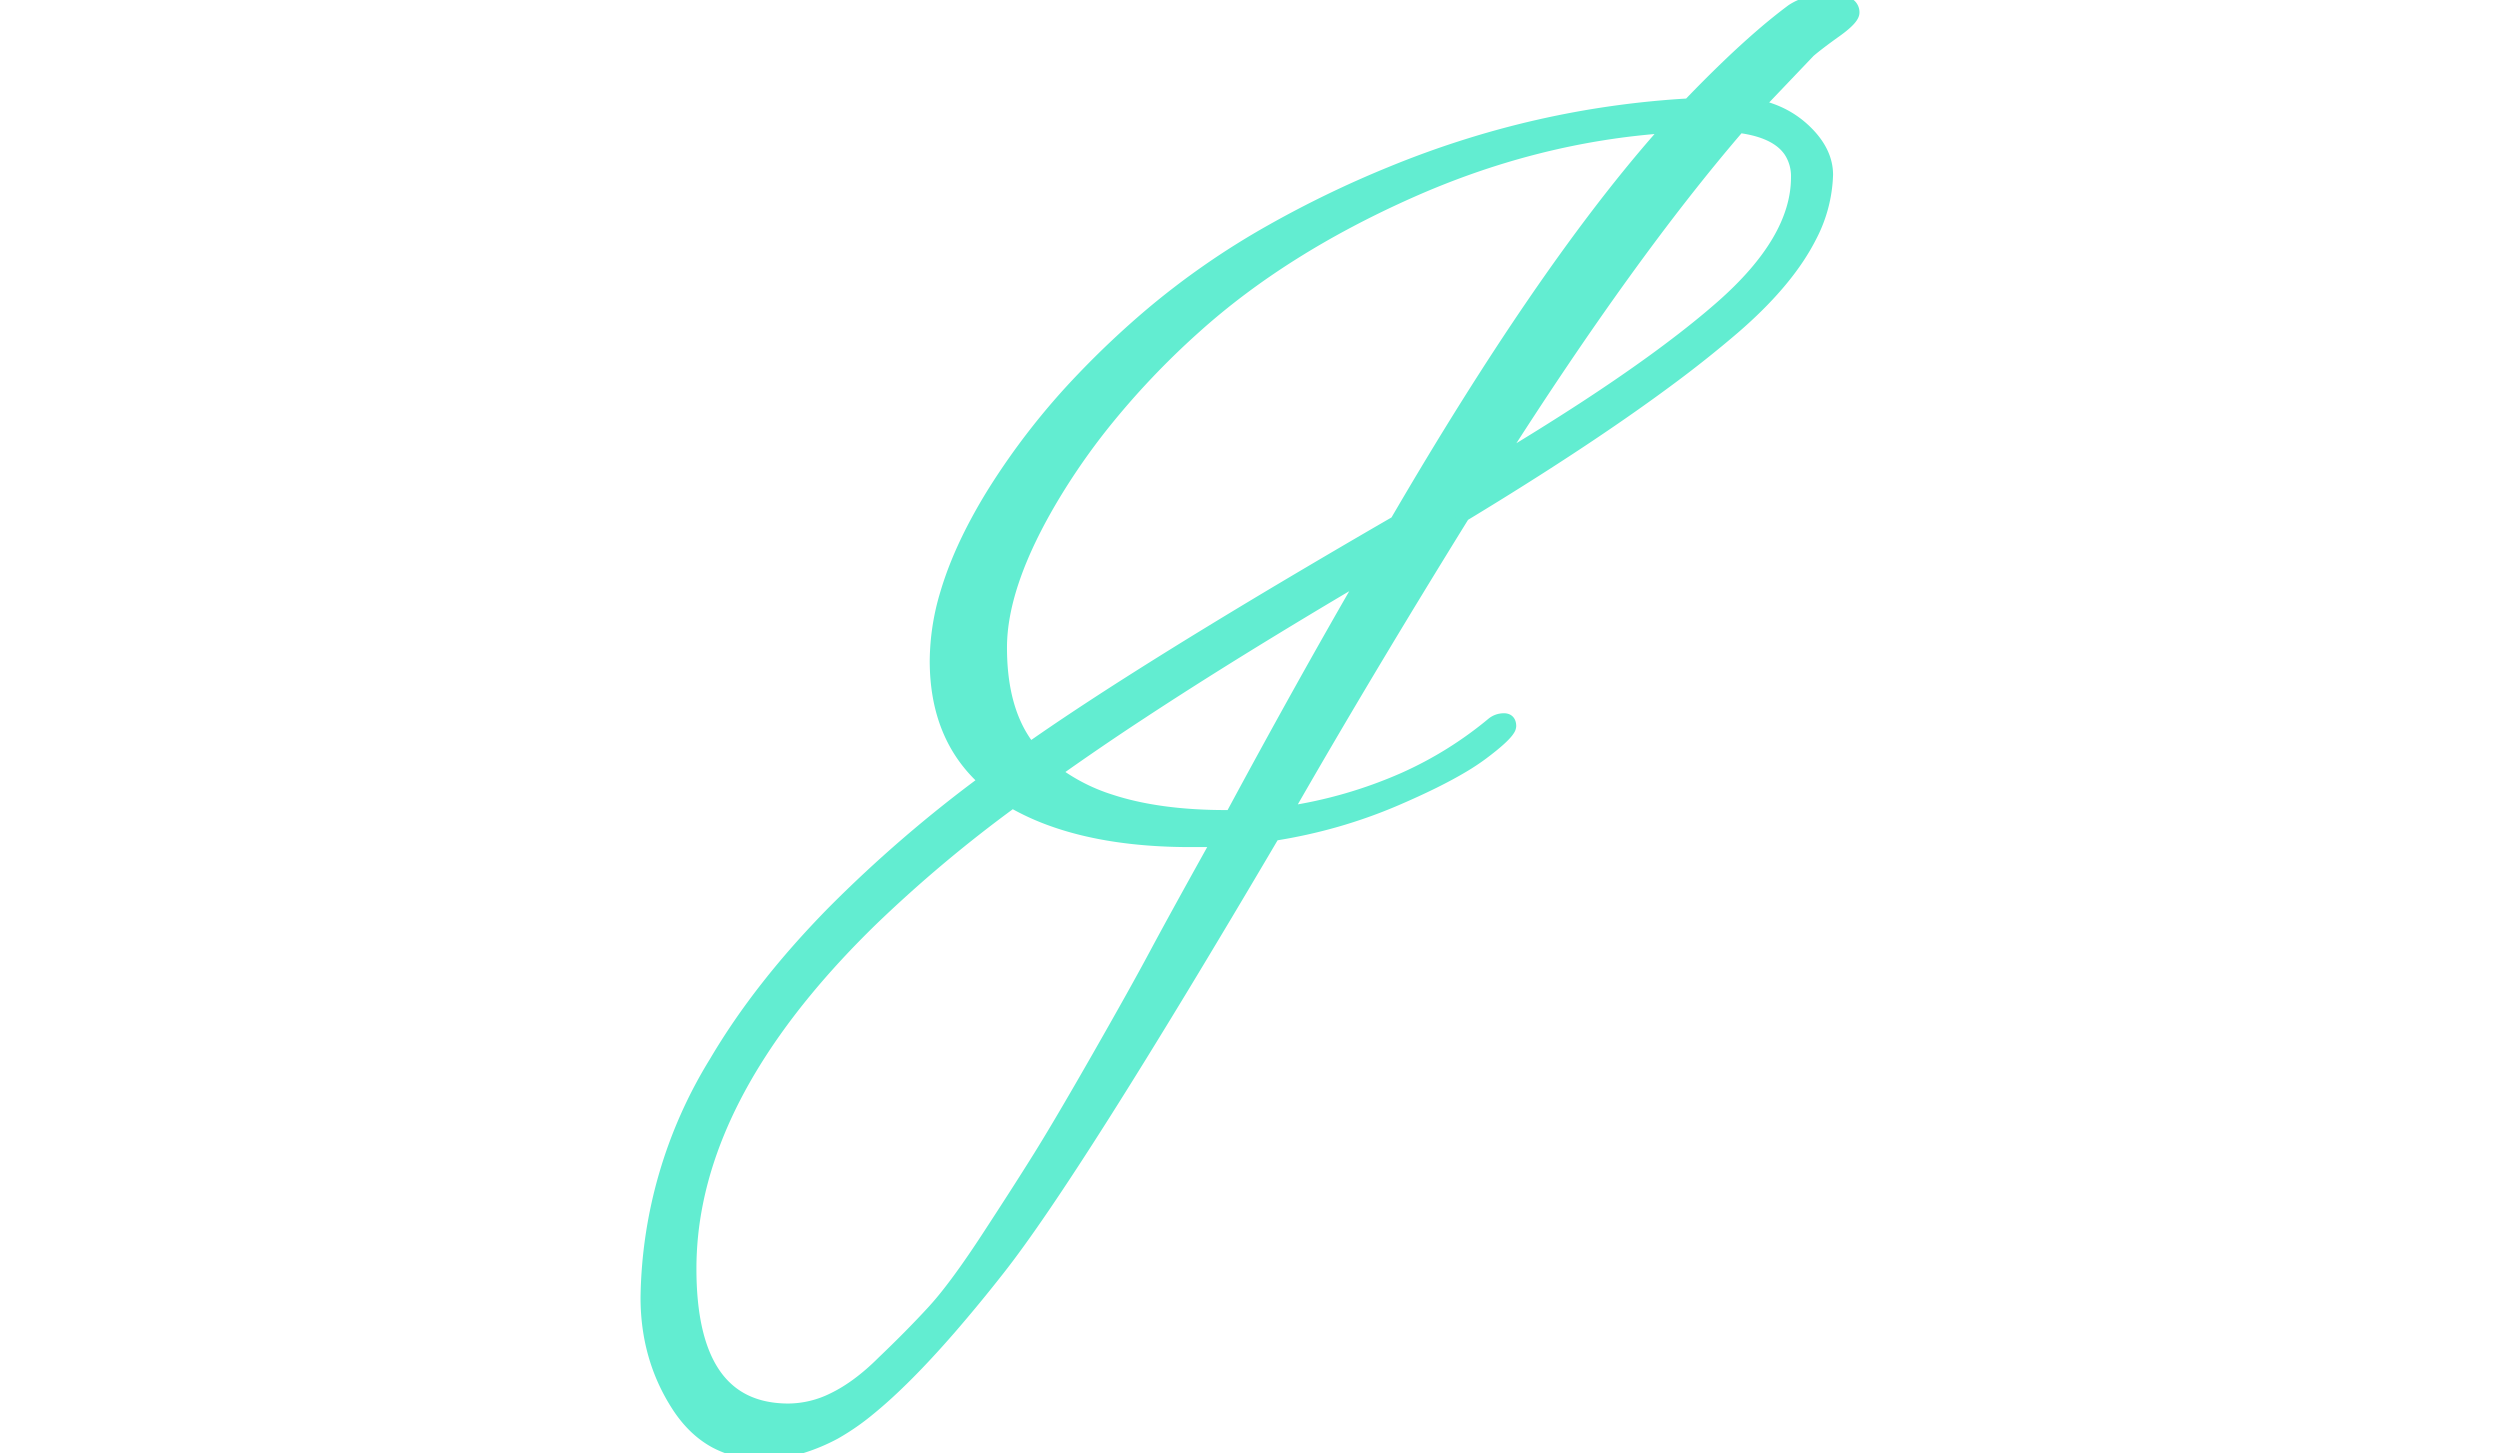 <svg width="86" height="50" viewBox="0 0 96 115.601" xmlns="http://www.w3.org/2000/svg"><g id="svgGroup" stroke-linecap="round" fill-rule="evenodd" font-size="9pt" stroke="#62EDD1" stroke-width="0.25mm" fill="#62EDD1" style="stroke:#62EDD1;stroke-width:0.25mm;fill:#62EDD1"><path d="M 92.5 4.1 L 88.4 8.4 Q 90.7 8.9 92.3 10.5 Q 93.9 12.1 93.9 13.9 A 11.312 11.312 0 0 1 92.583 18.855 Q 90.89 22.187 87.025 25.639 A 40.895 40.895 0 0 1 86.5 26.1 A 91.695 91.695 0 0 1 81.264 30.262 Q 75.677 34.409 67.681 39.359 A 322.136 322.136 0 0 1 65 41 Q 57.2 53.6 50.9 64.6 A 36.232 36.232 0 0 0 60.233 61.906 A 30.284 30.284 0 0 0 67.3 57.5 Q 67.7 57.2 68.2 57.2 A 0.648 0.648 0 0 1 68.407 57.23 Q 68.7 57.329 68.7 57.75 A 0.592 0.592 0 0 1 68.597 58.04 Q 68.223 58.658 66.5 59.95 A 17.768 17.768 0 0 1 64.978 60.961 Q 62.92 62.194 59.65 63.6 Q 55 65.6 49.9 66.4 Q 34 93.4 28 101 A 124.112 124.112 0 0 1 24.154 105.671 Q 20.574 109.791 17.763 112.083 A 18.882 18.882 0 0 1 15 114 A 14.784 14.784 0 0 1 12.413 115.094 A 10.849 10.849 0 0 1 9.2 115.6 A 7.718 7.718 0 0 1 5.468 114.709 Q 3.988 113.908 2.857 112.388 A 10.683 10.683 0 0 1 2.45 111.8 Q 0 108 0 103.2 A 36.62 36.62 0 0 1 5.476 84.434 Q 9.014 78.43 14.84 72.502 A 104.971 104.971 0 0 1 26.9 62.1 Q 23 58.6 23 52.55 A 18.893 18.893 0 0 1 23.828 47.196 Q 24.519 44.857 25.787 42.344 A 41.801 41.801 0 0 1 27.65 39.05 A 56.221 56.221 0 0 1 34.673 30.07 A 70.76 70.76 0 0 1 40.05 25 A 62.074 62.074 0 0 1 49.633 18.35 A 83.703 83.703 0 0 1 59.25 13.7 Q 70.7 9 82.9 8.3 A 104.4 104.4 0 0 1 85.989 5.203 Q 87.396 3.855 88.674 2.754 A 43.329 43.329 0 0 1 91.1 0.8 A 4.549 4.549 0 0 1 92.601 0.166 Q 93.308 0 94.15 0 A 5.115 5.115 0 0 1 94.777 0.035 Q 95.424 0.116 95.729 0.381 A 0.782 0.782 0 0 1 96 1 Q 96 1.432 94.957 2.236 A 12.201 12.201 0 0 1 94.6 2.5 Q 93.2 3.5 92.5 4.1 Z M 43.65 26.05 A 63.74 63.74 0 0 0 36.349 33.754 A 52.777 52.777 0 0 0 32.45 39.35 Q 28.2 46.4 28.2 51.5 Q 28.2 55.205 29.414 57.748 A 9.14 9.14 0 0 0 30.5 59.5 Q 37.697 54.447 50.931 46.58 A 860.771 860.771 0 0 1 59.6 41.5 Q 71.052 21.841 80.41 11.107 A 90.812 90.812 0 0 1 81.3 10.1 Q 70.8 10.8 60.7 15.3 Q 50.6 19.8 43.65 26.05 Z M 45.4 66.9 L 43.3 66.9 Q 36.849 66.9 32.225 65.234 A 19.619 19.619 0 0 1 29.1 63.8 A 107.479 107.479 0 0 0 17.938 73.17 Q 6.246 84.558 4.022 95.687 A 26.549 26.549 0 0 0 3.5 100.9 Q 3.5 111.793 10.878 112.092 A 10.431 10.431 0 0 0 11.3 112.1 A 8.103 8.103 0 0 0 14.849 111.237 Q 16.811 110.289 18.8 108.3 Q 21 106.2 22.75 104.3 A 24.373 24.373 0 0 0 23.891 102.957 Q 25.277 101.212 27.05 98.5 Q 29.6 94.6 31.25 91.95 Q 32.513 89.921 34.568 86.368 A 520.363 520.363 0 0 0 35.9 84.05 Q 38.9 78.8 40.45 75.9 Q 41.942 73.108 45.149 67.351 A 1632.746 1632.746 0 0 1 45.4 66.9 Z M 91.5 14.1 A 3.594 3.594 0 0 0 90.938 12.065 Q 90.057 10.738 87.794 10.252 A 11.096 11.096 0 0 0 86.9 10.1 Q 78.2 20.2 67.7 36.7 A 210.226 210.226 0 0 0 74.461 32.491 Q 80.57 28.513 84.543 25.178 A 56.875 56.875 0 0 0 85.45 24.4 Q 91.5 19.1 91.5 14.1 Z M 46.1 64.9 L 46.5 64.9 Q 52.1 54.5 57.2 45.7 A 517.448 517.448 0 0 0 47.378 51.616 Q 43.024 54.31 39.304 56.756 A 220.563 220.563 0 0 0 32.5 61.4 A 14.899 14.899 0 0 0 36.914 63.65 Q 40.721 64.9 46.1 64.9 Z" vector-effect="non-scaling-stroke"/></g></svg>
